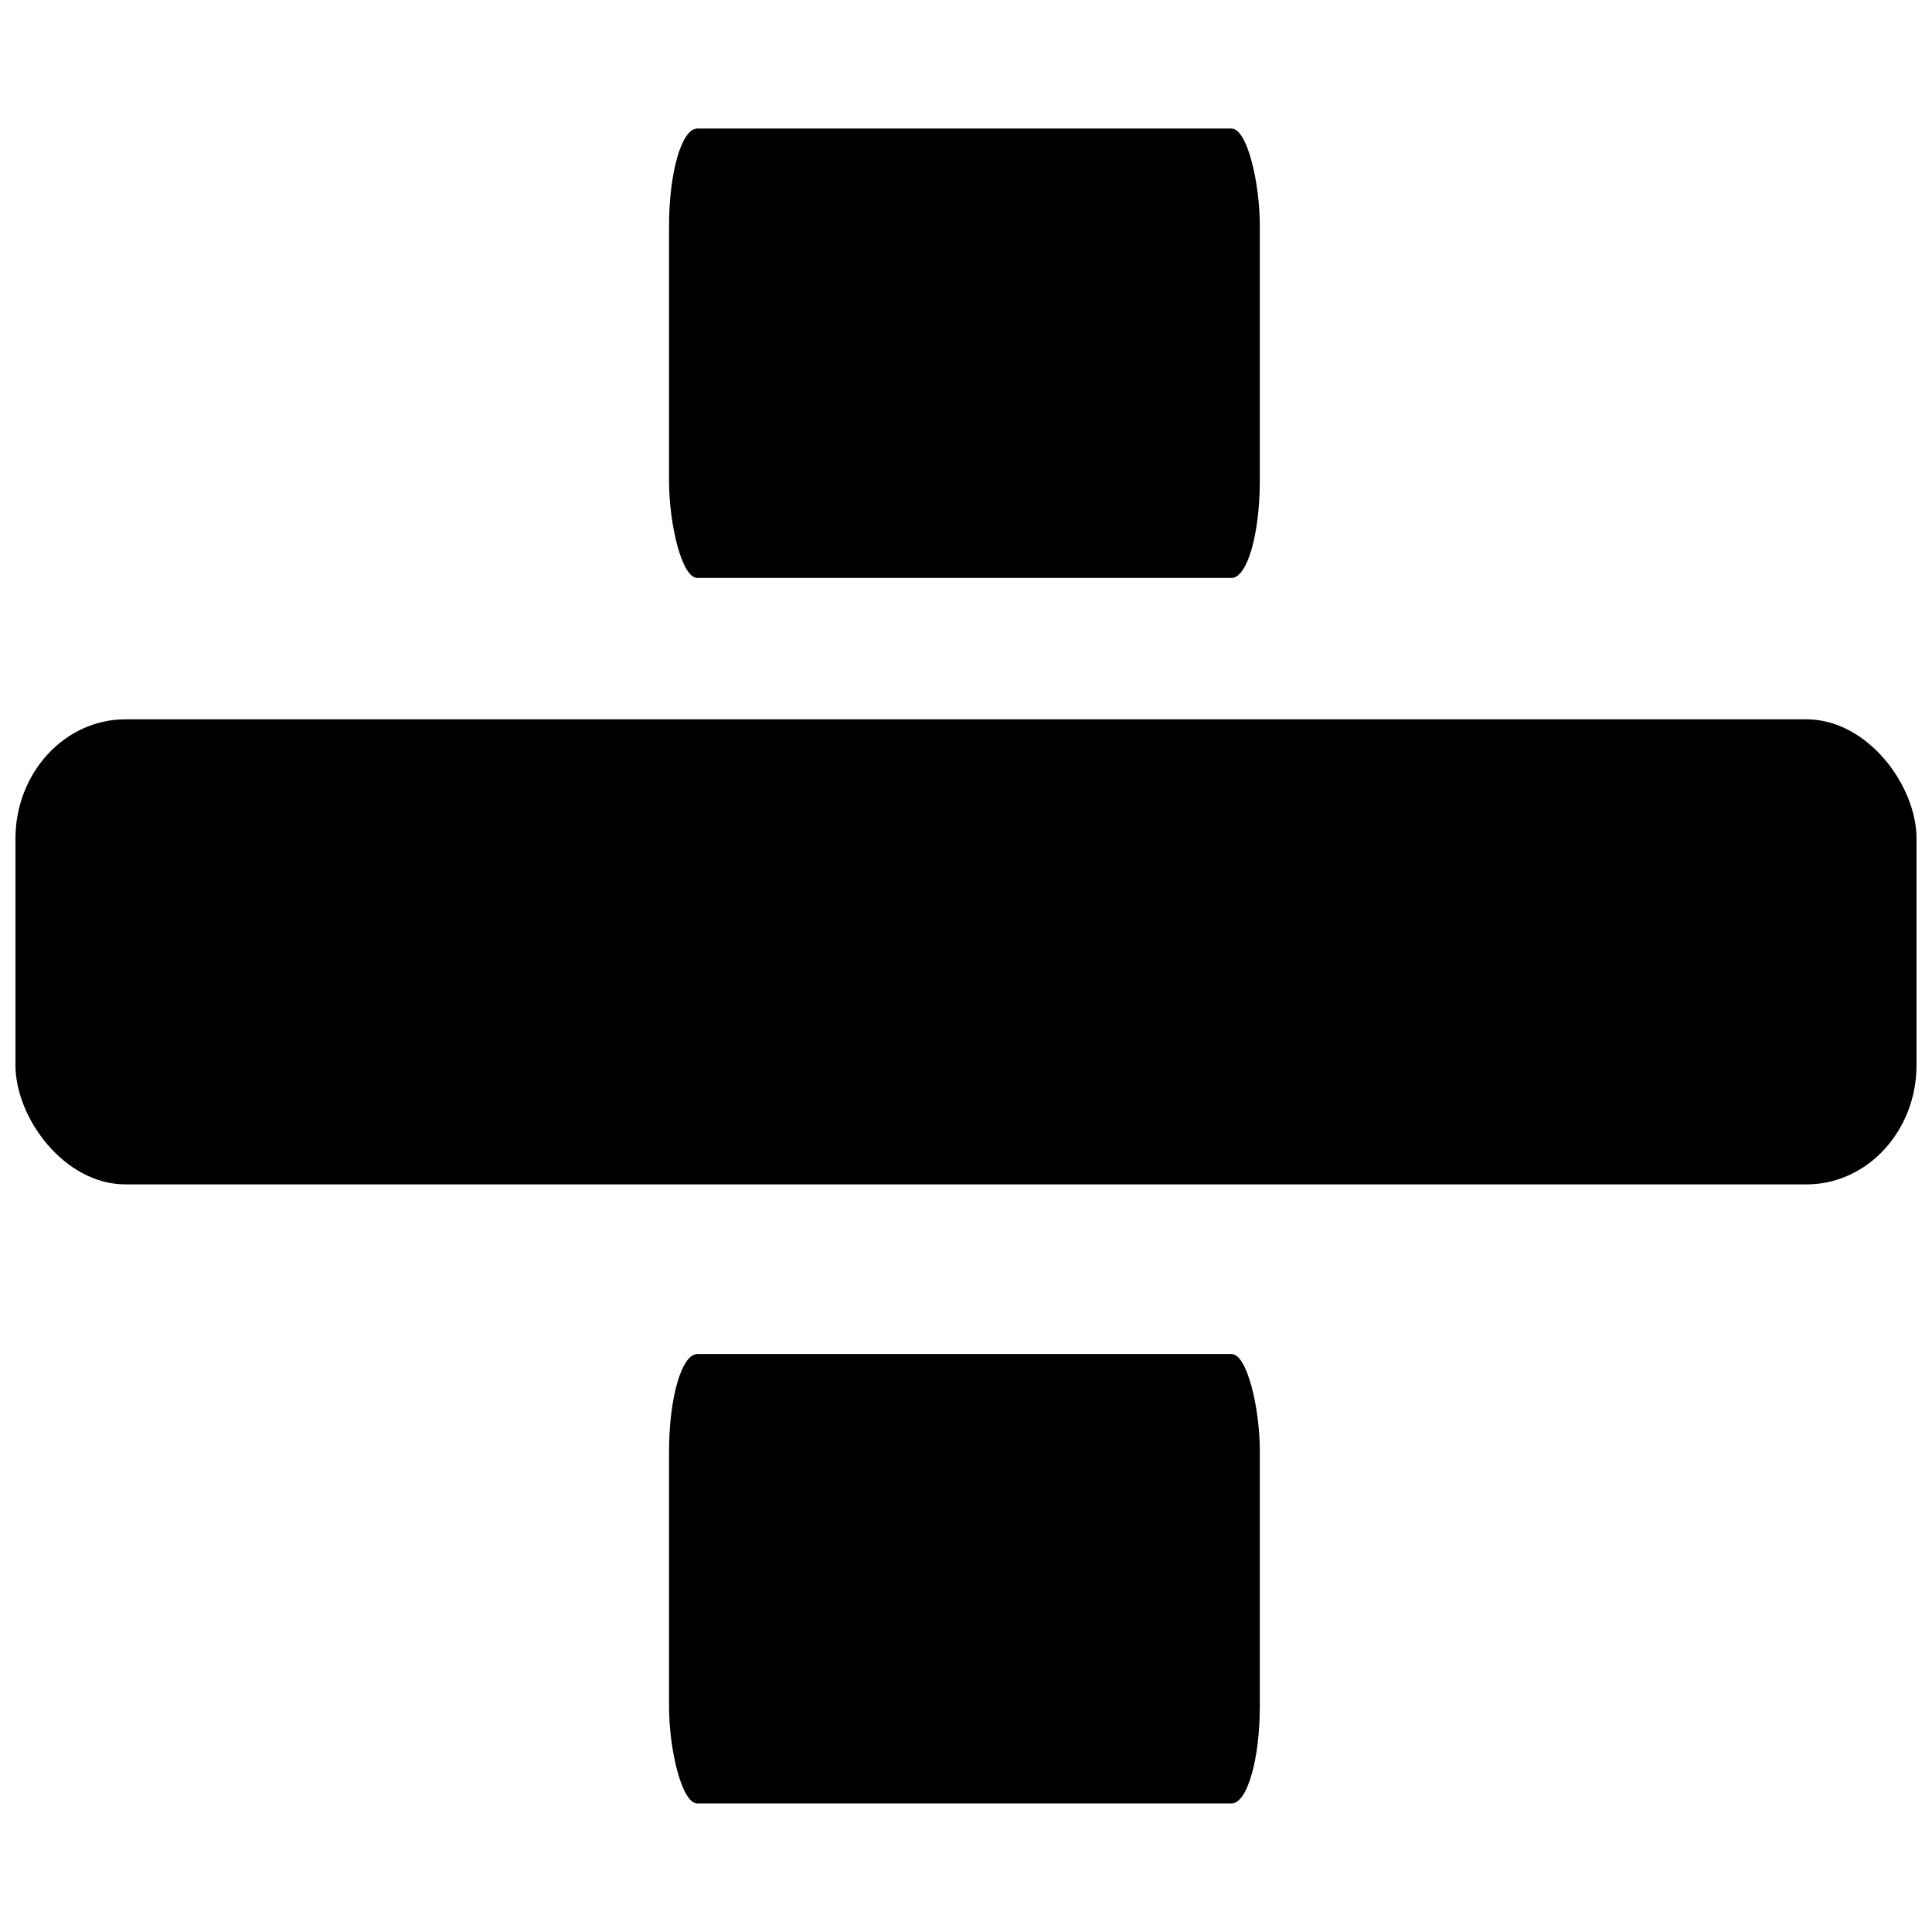 <?xml version="1.0" encoding="UTF-8"?>
<!-- Uploaded to: SVG Repo, www.svgrepo.com, Generator: SVG Repo Mixer Tools -->
<svg width="800px" height="800px" version="1.1" viewBox="144 144 512 512" xmlns="http://www.w3.org/2000/svg">
 <defs>
  <clipPath id="a">
   <path d="m148.09 334h503.81v124h-503.81z"/>
  </clipPath>
 </defs>
 <g clip-path="url(#a)">
  <path d="m177.24 334.63h445.52c16.098 0 29.145 17.477 29.145 31.645v59.957c0 17.477-13.051 31.645-29.145 31.645h-445.52c-16.098 0-29.145-17.477-29.145-31.645v-59.957c0-17.477 13.051-31.645 29.145-31.645z" fill-rule="evenodd"/>
 </g>
 <path d="m328.8 178.07h141.57c4.141 0 7.496 14.258 7.496 25.816v67.453c0 14.258-3.356 25.816-7.496 25.816h-141.57c-4.141 0-7.496-14.258-7.496-25.816v-67.453c0-14.258 3.356-25.816 7.496-25.816z" fill-rule="evenodd"/>
 <path d="m328.8 502.84h141.57c4.141 0 7.496 14.258 7.496 25.816v67.453c0 14.258-3.356 25.816-7.496 25.816h-141.57c-4.141 0-7.496-14.258-7.496-25.816v-67.453c0-14.258 3.356-25.816 7.496-25.816z" fill-rule="evenodd"/>
</svg>